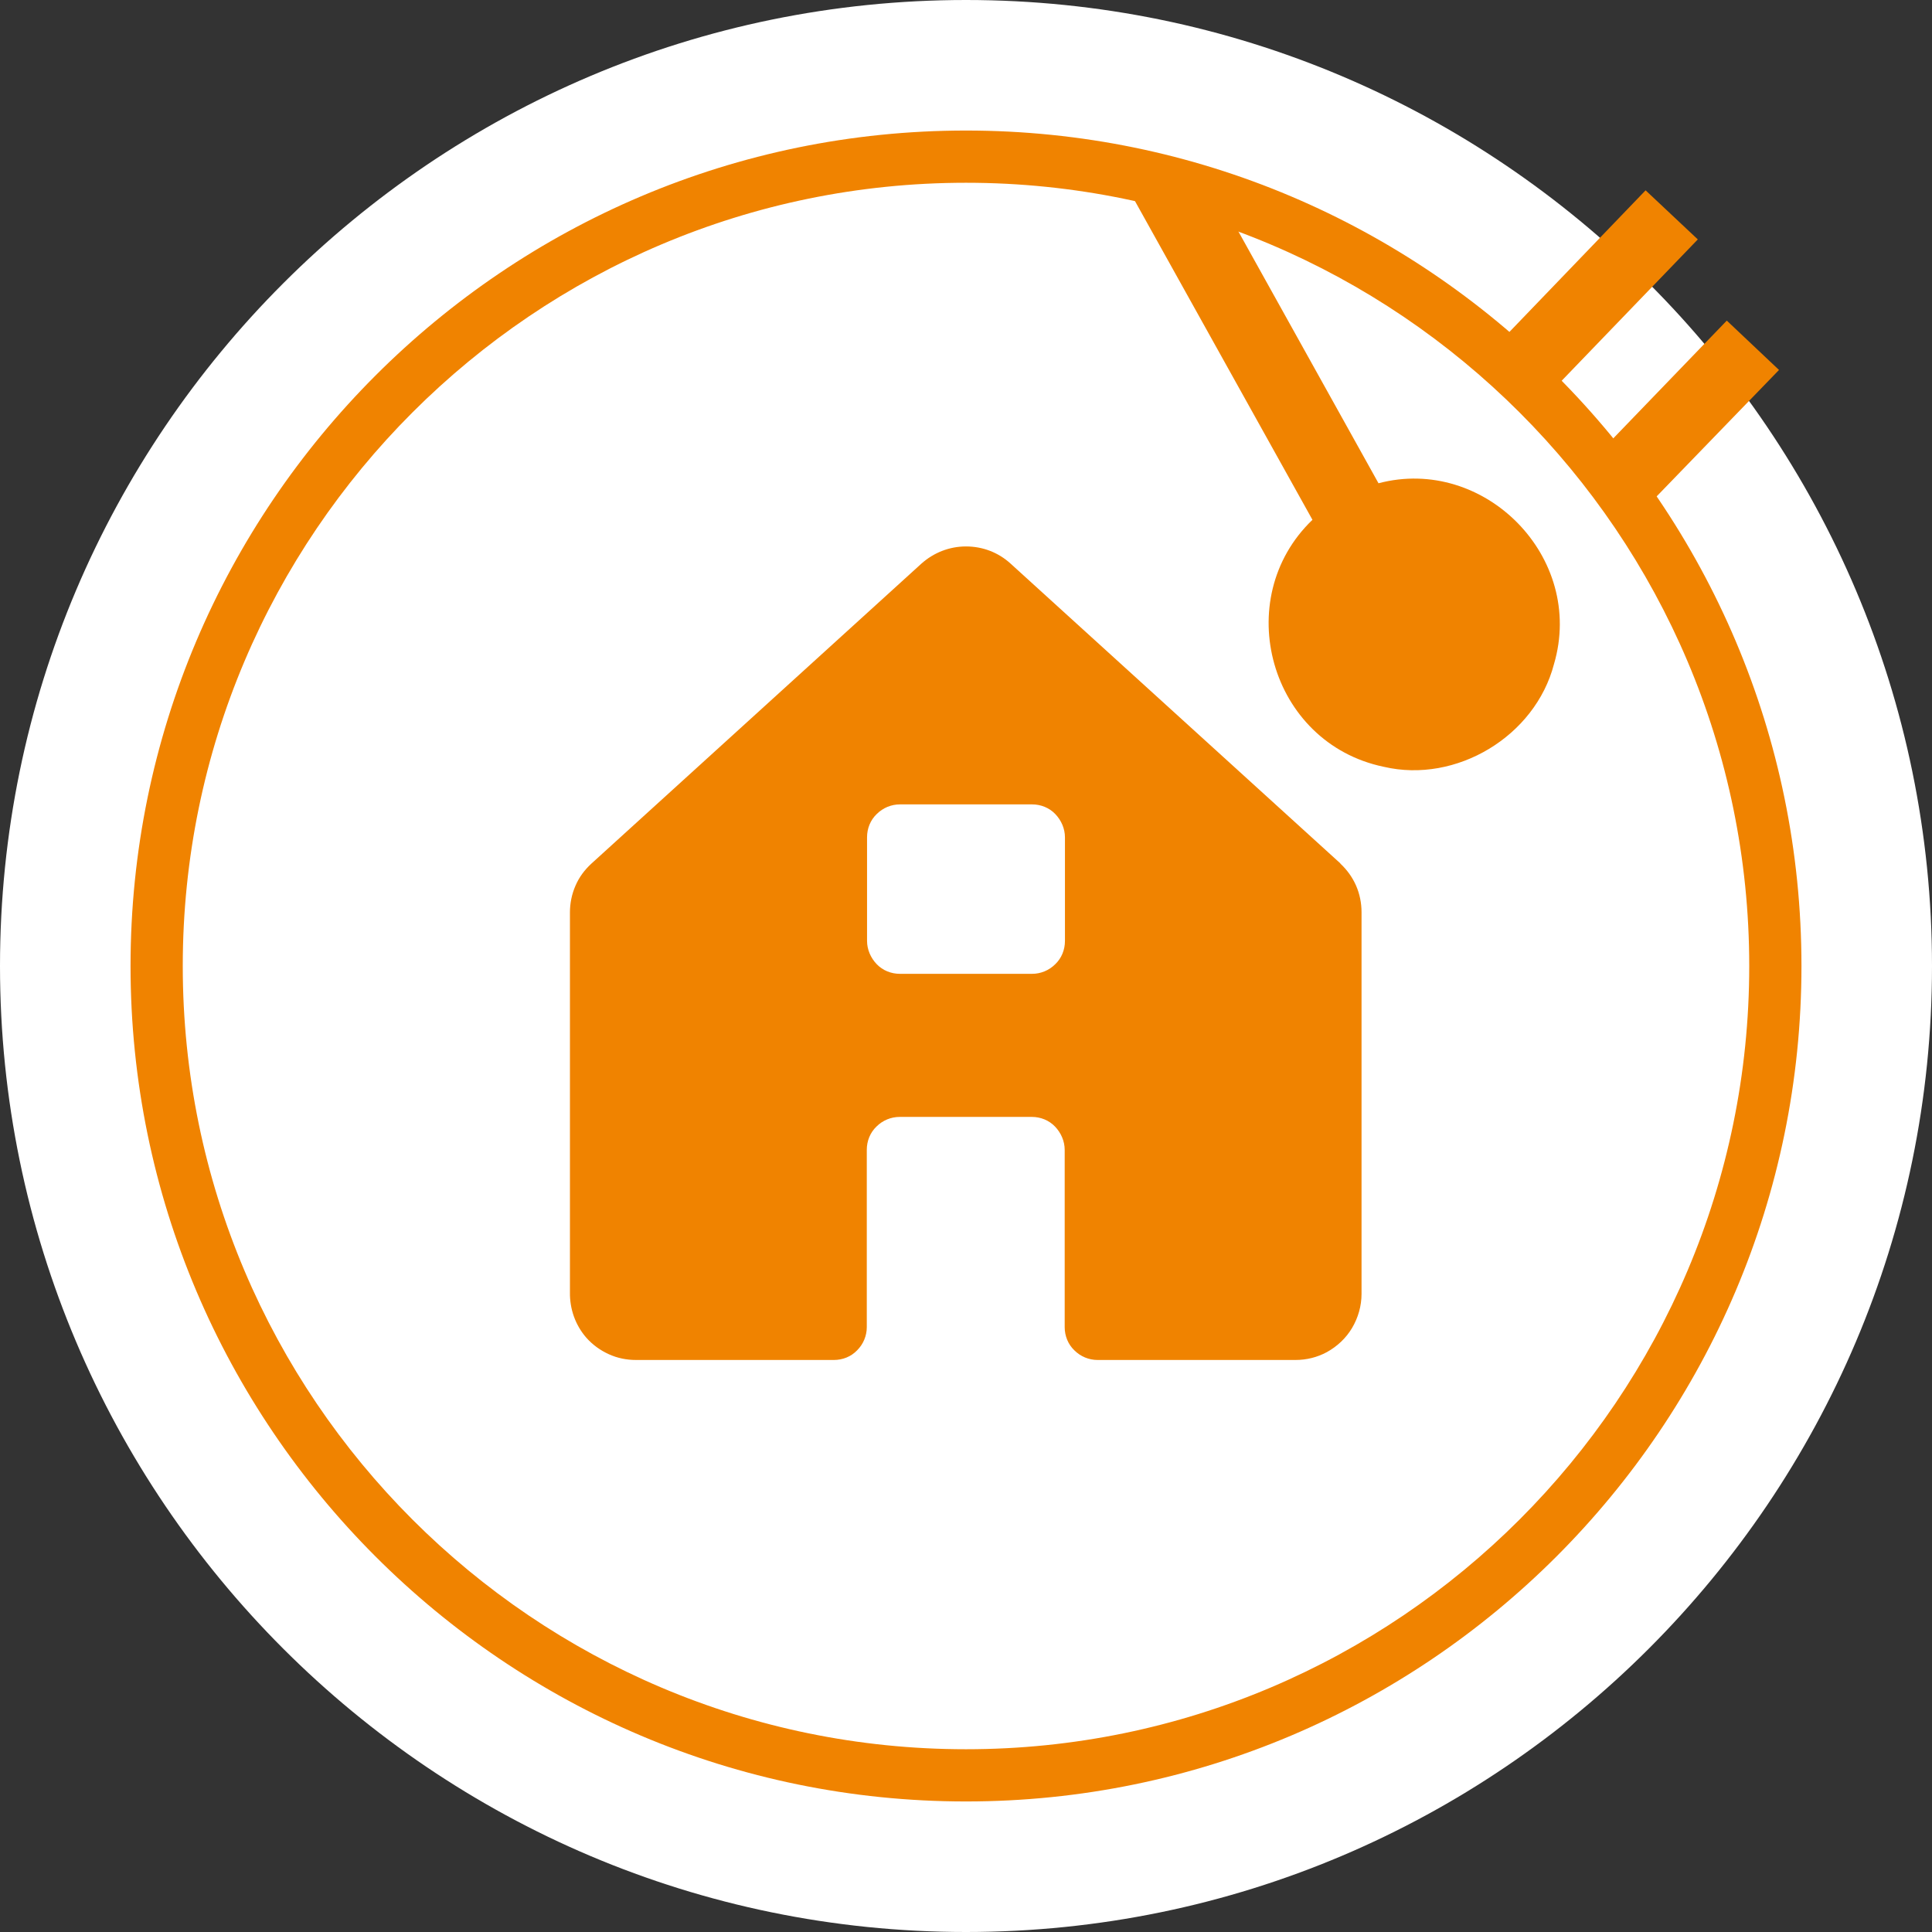 <?xml version="1.0" encoding="UTF-8"?><svg id="b" xmlns="http://www.w3.org/2000/svg" width="74" height="74" viewBox="0 0 74 74"><rect x="0" y="0" width="74" height="74" fill="#333333" stroke="none"/><defs><style>.d{fill:#fff;}.e{fill:#f08300;}</style></defs><g id="c"><path class="d" d="M37,6c17.12,0,31,13.88,31,31s-13.88,31-31,31S6,54.12,6,37,19.88,6,37,6M37,0C16.6,0,0,16.6,0,37s16.6,37,37,37,37-16.6,37-37S57.4,0,37,0h0Z"/><circle class="d" cx="37" cy="37" r="31"/><path class="e" d="M37,69c-17.65,0-32-14.36-32-32S19.35,5,37,5s32,14.36,32,32-14.35,32-32,32ZM37,7c-16.54,0-30,13.46-30,30s13.46,30,30,30,30-13.46,30-30S53.54,7,37,7Z"/><path class="e" d="M51.35,33.08l-12.64-11.49c-.47-.43-1.07-.66-1.71-.66s-1.24.24-1.71.66l-12.64,11.49c-.26.24-.47.52-.61.85-.14.32-.21.67-.21,1.02v14.55c-.01.64.21,1.26.63,1.74.24.27.53.48.86.63s.68.22,1.04.22h7.58c.34,0,.66-.13.89-.37.24-.24.37-.56.37-.89v-6.79c0-.34.13-.66.37-.89.24-.24.56-.37.89-.37h5.06c.34,0,.66.13.89.37s.37.56.37.89v6.79c0,.34.13.66.37.89.24.24.56.37.89.37h7.58c.42,0,.83-.1,1.2-.3.4-.22.74-.54.97-.93.23-.39.36-.84.36-1.3v-14.62c0-.35-.07-.7-.21-1.02-.14-.32-.35-.61-.61-.85h0ZM33.21,32.07c0-.34.13-.66.37-.89.24-.24.56-.37.89-.37h5.06c.34,0,.66.13.89.37s.37.56.37.89v3.97c0,.34-.13.66-.37.89-.24.24-.56.37-.89.37h-5.06c-.34,0-.66-.13-.89-.37s-.37-.56-.37-.89v-3.97Z"/><path class="e" d="M50.27,19.91c-3.16,3.03-1.64,8.55,2.73,9.46,2.78.65,5.8-1.17,6.52-3.93,1.21-4.1-2.67-8-6.72-6.93,0,0,0,0,0,0l-6.65-11.95-3.03.51,7.15,12.84s0,0,0,0h0Z"/><polygon class="e" points="63.04 19.44 61.05 17.56 66.14 12.28 68.14 14.17 63.04 19.44"/><polygon class="e" points="58.74 15.7 56.75 13.82 63.03 7.29 65.03 9.17 58.74 15.7"/></g></svg>
